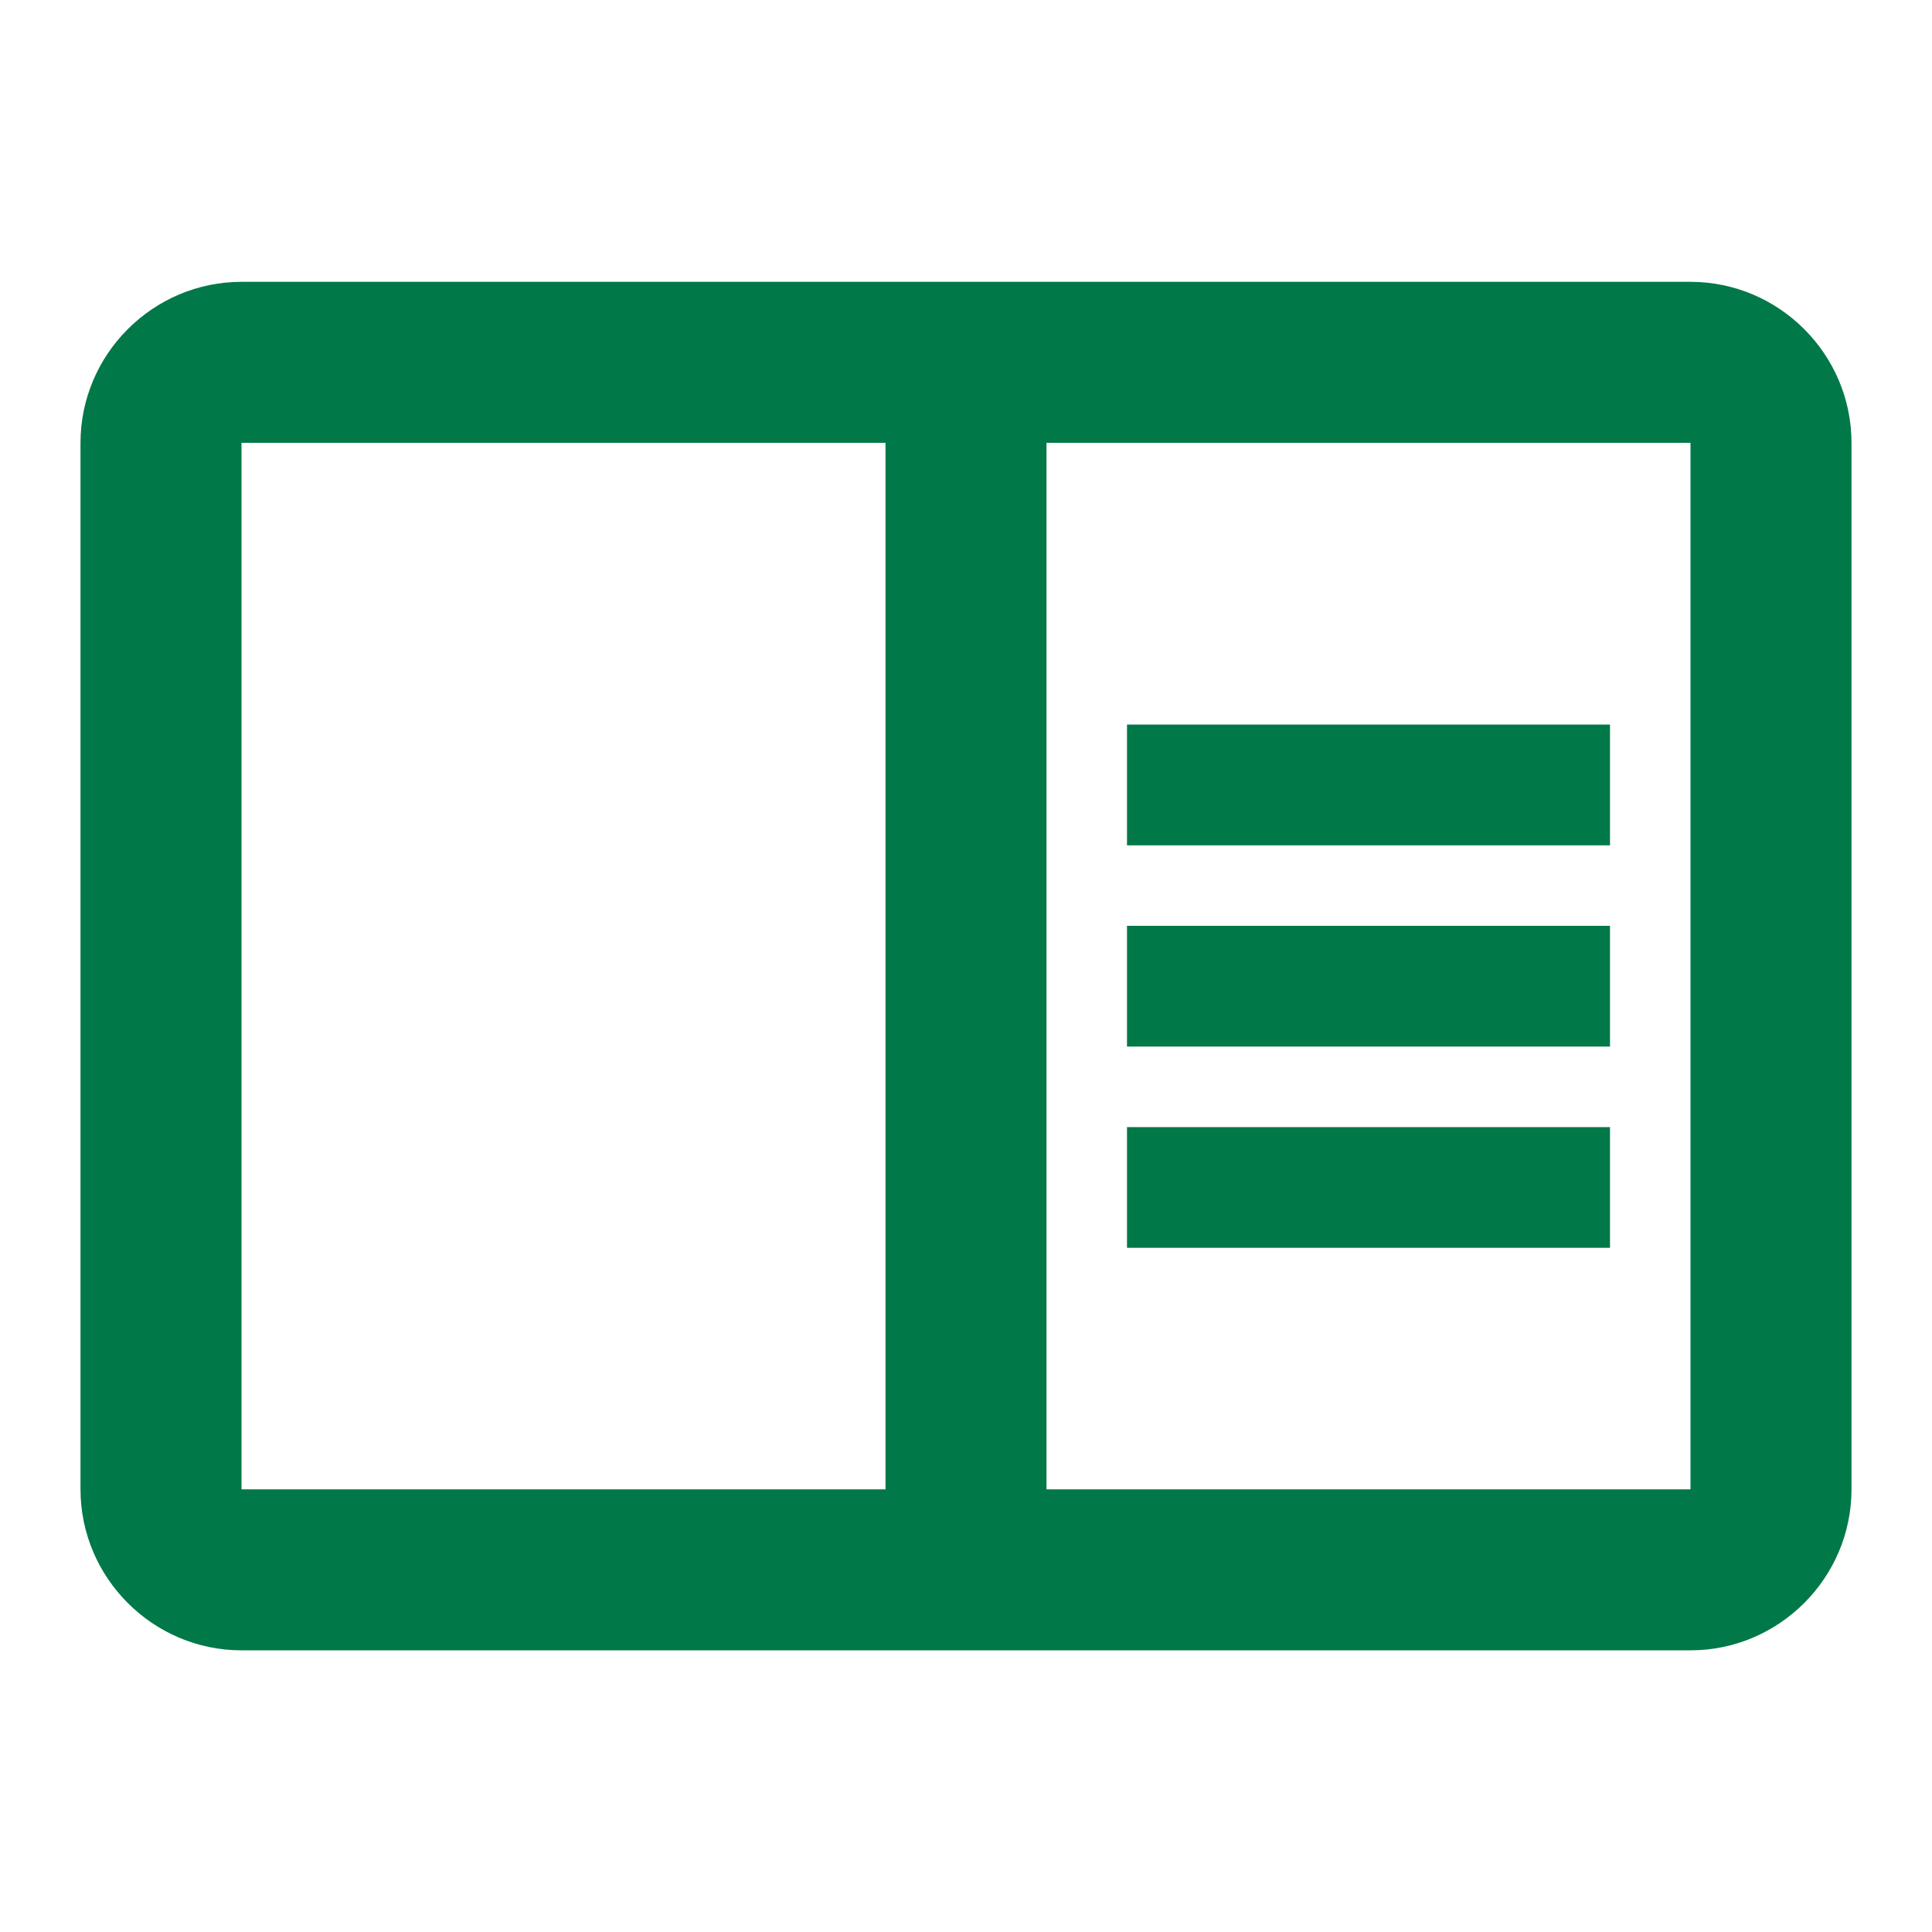 <svg width="24" height="24" viewBox="0 0 24 24" fill="none" xmlns="http://www.w3.org/2000/svg">
<g id="chrome_reader_mode_24px">
<path id="icon/action/chrome_reader_mode_24px" fill-rule="evenodd" clip-rule="evenodd" d="M3 3.501H21C22.1 3.501 23 4.401 23 5.501V18.501C23 19.601 22.1 20.501 21 20.501H3C1.9 20.501 1 19.601 1 18.501V5.501C1 4.401 1.9 3.501 3 3.501ZM3 5.501V18.501H11V5.501H3ZM21 18.501H13V5.501H21V18.501ZM20 9.001H14V10.501H20V9.001ZM14 11.501H20V13.001H14V11.501ZM20 14.001H14V15.501H20V14.001Z" fill="#017848"/>
</g>
</svg>
